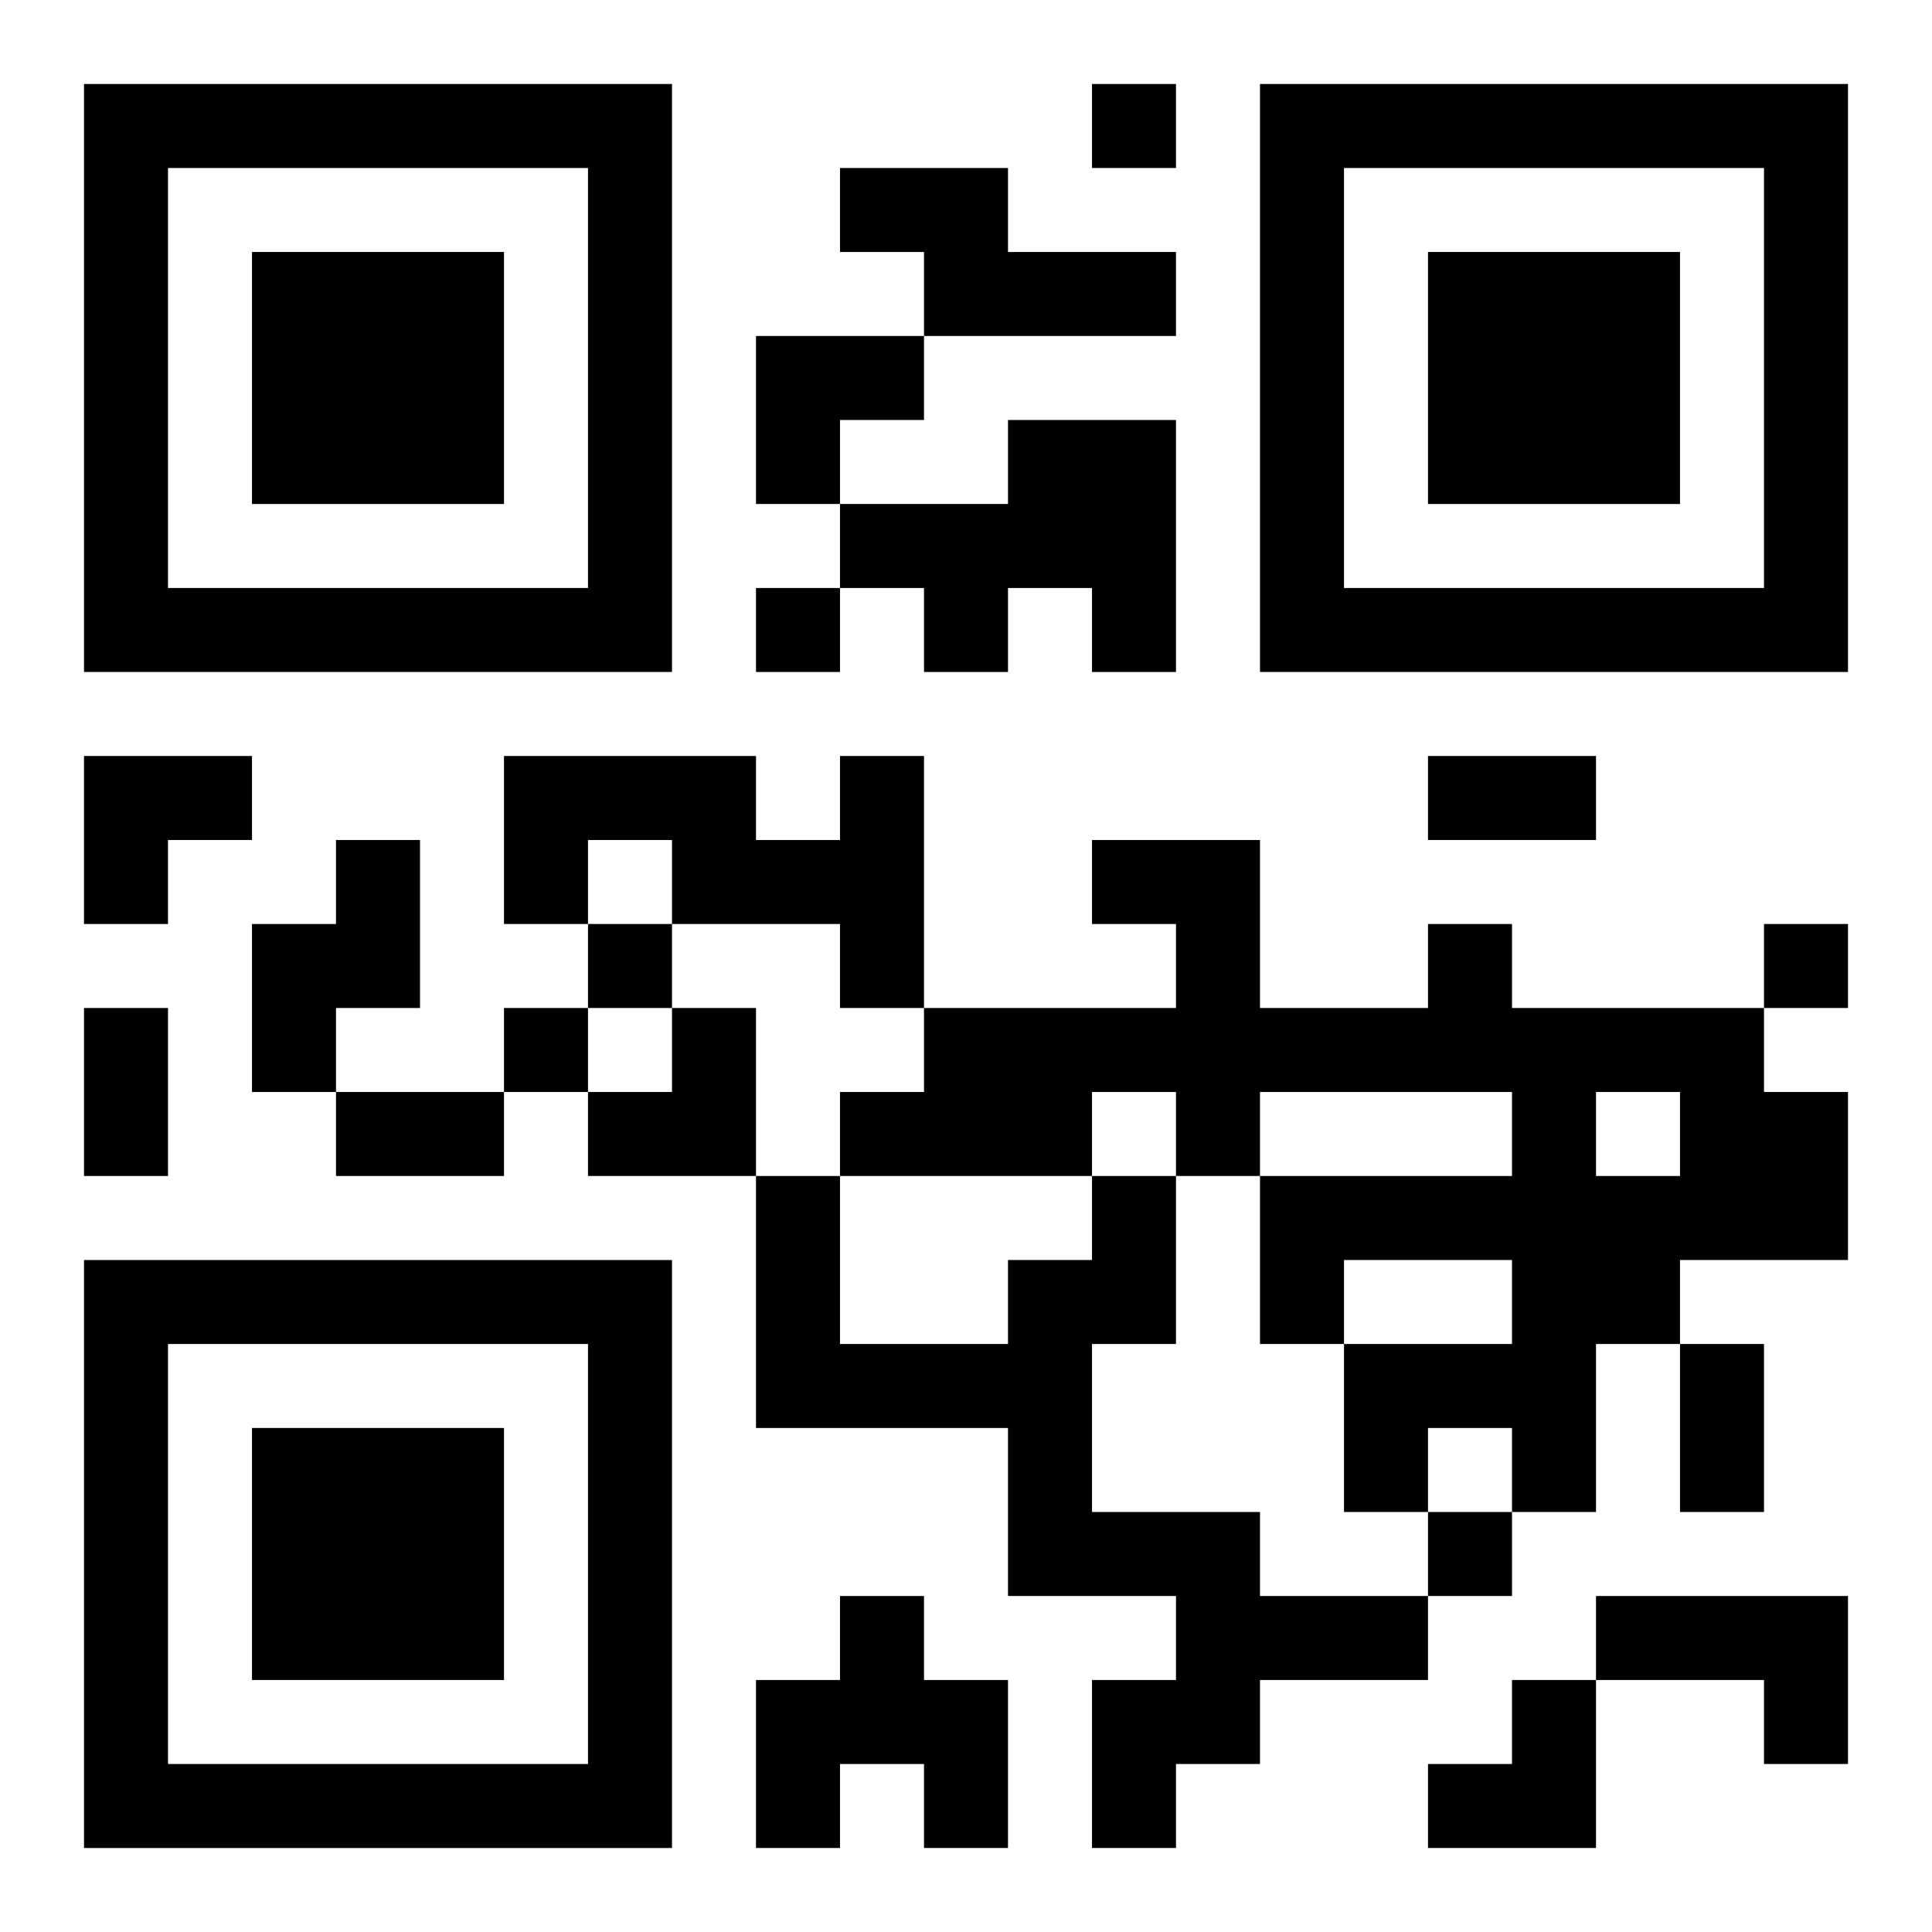 <?xml version="1.0" encoding="UTF-8"?>
<svg width="250" height="250" baseProfile="full" version="1.1" viewBox="-1 -1 23 23" xmlns="http://www.w3.org/2000/svg" xmlns:xlink="http://www.w3.org/1999/xlink"><symbol id="a"><path d="m0 7v7h7v-7h-7zm1 1h5v5h-5v-5zm1 1v3h3v-3h-3z"/></symbol><use y="-7" xlink:href="#a"/><use y="7" xlink:href="#a"/><use x="14" y="-7" xlink:href="#a"/><path d="m9 1h2v1h2v1h-3v-1h-1v-1m2 3h2v3h-1v-1h-1v1h-1v-1h-1v-1h2v-1m-2 4h1v3h-1v-1h-2v-1h-1v1h-1v-2h3v1h1v-1m-6 1h1v2h-1v1h-1v-2h1v-1m13 1h1v1h3v1h1v2h-2v1h-1v2h-1v-1h-1v1h-1v-2h2v-1h-2v1h-1v-2h3v-1h-3v1h-1v-1h-1v1h-3v-1h1v-1h3v-1h-1v-1h2v2h2v-1m2 2v1h1v-1h-1m-6 1h1v2h-1v2h2v1h2v1h-2v1h-1v1h-1v-2h1v-1h-2v-2h-3v-3h1v2h2v-1h1v-1m-3 5h1v1h1v2h-1v-1h-1v1h-1v-2h1v-1m9 0h3v2h-1v-1h-2v-1m-6-18v1h1v-1h-1m-4 6v1h1v-1h-1m-2 4v1h1v-1h-1m14 0v1h1v-1h-1m-15 1v1h1v-1h-1m11 6v1h1v-1h-1m0-9h2v1h-2v-1m-16 3h1v2h-1v-2m3 1h2v1h-2v-1m16 3h1v2h-1v-2m-11-12h2v1h-1v1h-1zm-8 5h2v1h-1v1h-1zm6 3m1 0h1v2h-2v-1h1zm9 8m1 0h1v2h-2v-1h1z"/></svg>
